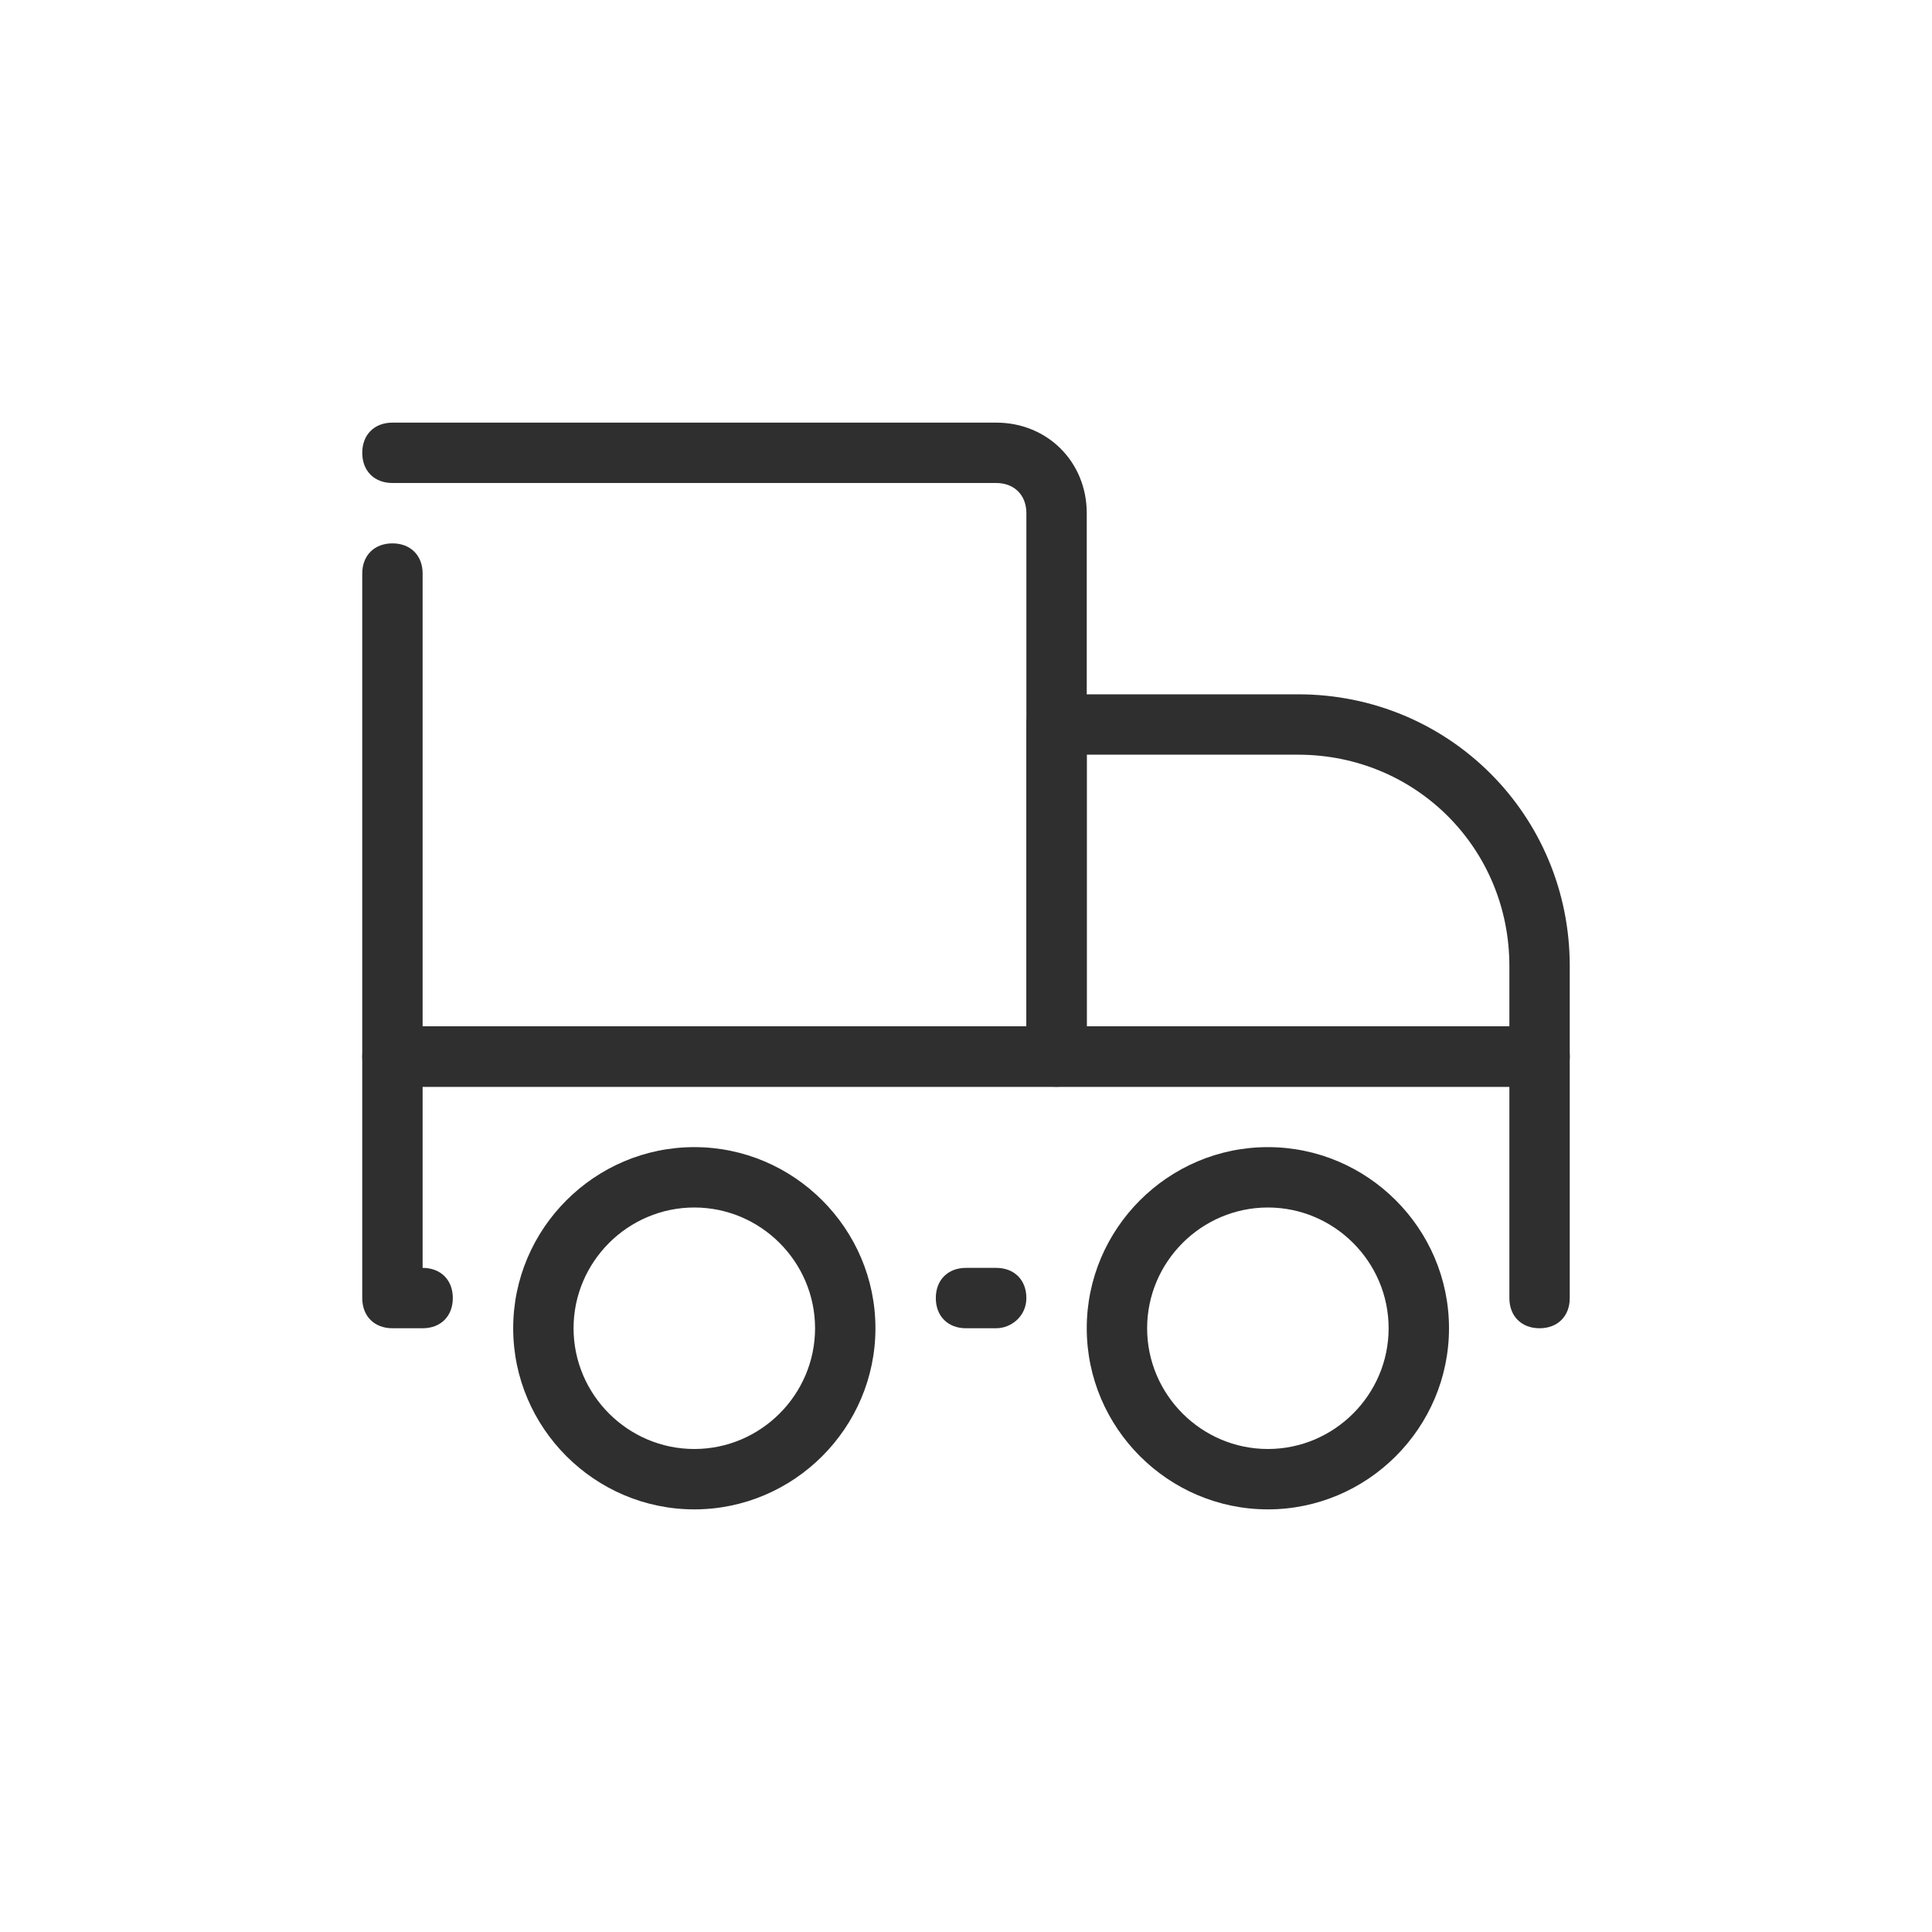 <svg width="24" height="24" viewBox="0 0 24 24" fill="none" xmlns="http://www.w3.org/2000/svg">
<path d="M13.125 13.5H4.875C4.65 13.5 4.5 13.35 4.5 13.125V7.125C4.5 6.9 4.65 6.75 4.875 6.75C5.1 6.75 5.25 6.9 5.25 7.125V12.75H12.75V6.375C12.75 6.15 12.6 6 12.375 6H4.875C4.65 6 4.5 5.85 4.5 5.625C4.5 5.4 4.65 5.25 4.875 5.25H12.375C13.012 5.25 13.5 5.738 13.5 6.375V13.125C13.5 13.35 13.35 13.5 13.125 13.5Z" fill="#2F2F2F"/>
<path d="M12.375 16.5H12C11.775 16.5 11.625 16.35 11.625 16.125C11.625 15.9 11.775 15.75 12 15.75H12.375C12.6 15.75 12.75 15.9 12.75 16.125C12.75 16.35 12.562 16.5 12.375 16.5Z" fill="#2F2F2F"/>
<path d="M19.125 16.5C18.9 16.5 18.75 16.35 18.75 16.125V13.5H5.25V15.75C5.475 15.75 5.625 15.9 5.625 16.125C5.625 16.35 5.475 16.5 5.25 16.5H4.875C4.65 16.5 4.5 16.35 4.5 16.125V13.125C4.5 12.9 4.65 12.75 4.875 12.75H19.125C19.35 12.75 19.5 12.9 19.5 13.125V16.125C19.5 16.35 19.35 16.5 19.125 16.5Z" fill="#2F2F2F"/>
<path d="M15.75 18.75C14.512 18.75 13.5 17.738 13.5 16.5C13.5 15.262 14.512 14.25 15.75 14.25C16.988 14.25 18 15.262 18 16.5C18 17.738 16.988 18.75 15.75 18.75ZM15.75 15C14.925 15 14.25 15.675 14.25 16.5C14.25 17.325 14.925 18 15.75 18C16.575 18 17.25 17.325 17.25 16.5C17.25 15.675 16.575 15 15.75 15Z" fill="#2F2F2F"/>
<path d="M8.625 18.75C7.388 18.75 6.375 17.738 6.375 16.5C6.375 15.262 7.388 14.25 8.625 14.25C9.862 14.25 10.875 15.262 10.875 16.5C10.875 17.738 9.862 18.75 8.625 18.75ZM8.625 15C7.8 15 7.125 15.675 7.125 16.5C7.125 17.325 7.8 18 8.625 18C9.45 18 10.125 17.325 10.125 16.5C10.125 15.675 9.45 15 8.625 15Z" fill="#2F2F2F"/>
<path d="M19.125 13.5H13.125C12.9 13.5 12.75 13.35 12.75 13.125V9C12.75 8.775 12.9 8.625 13.125 8.625H16.125C18 8.625 19.5 10.125 19.5 12V13.125C19.5 13.35 19.35 13.5 19.125 13.5L19.125 13.5ZM13.5 12.75H18.75V12C18.75 10.537 17.587 9.375 16.125 9.375H13.5L13.5 12.75Z" fill="#2F2F2F"/>
</svg>
